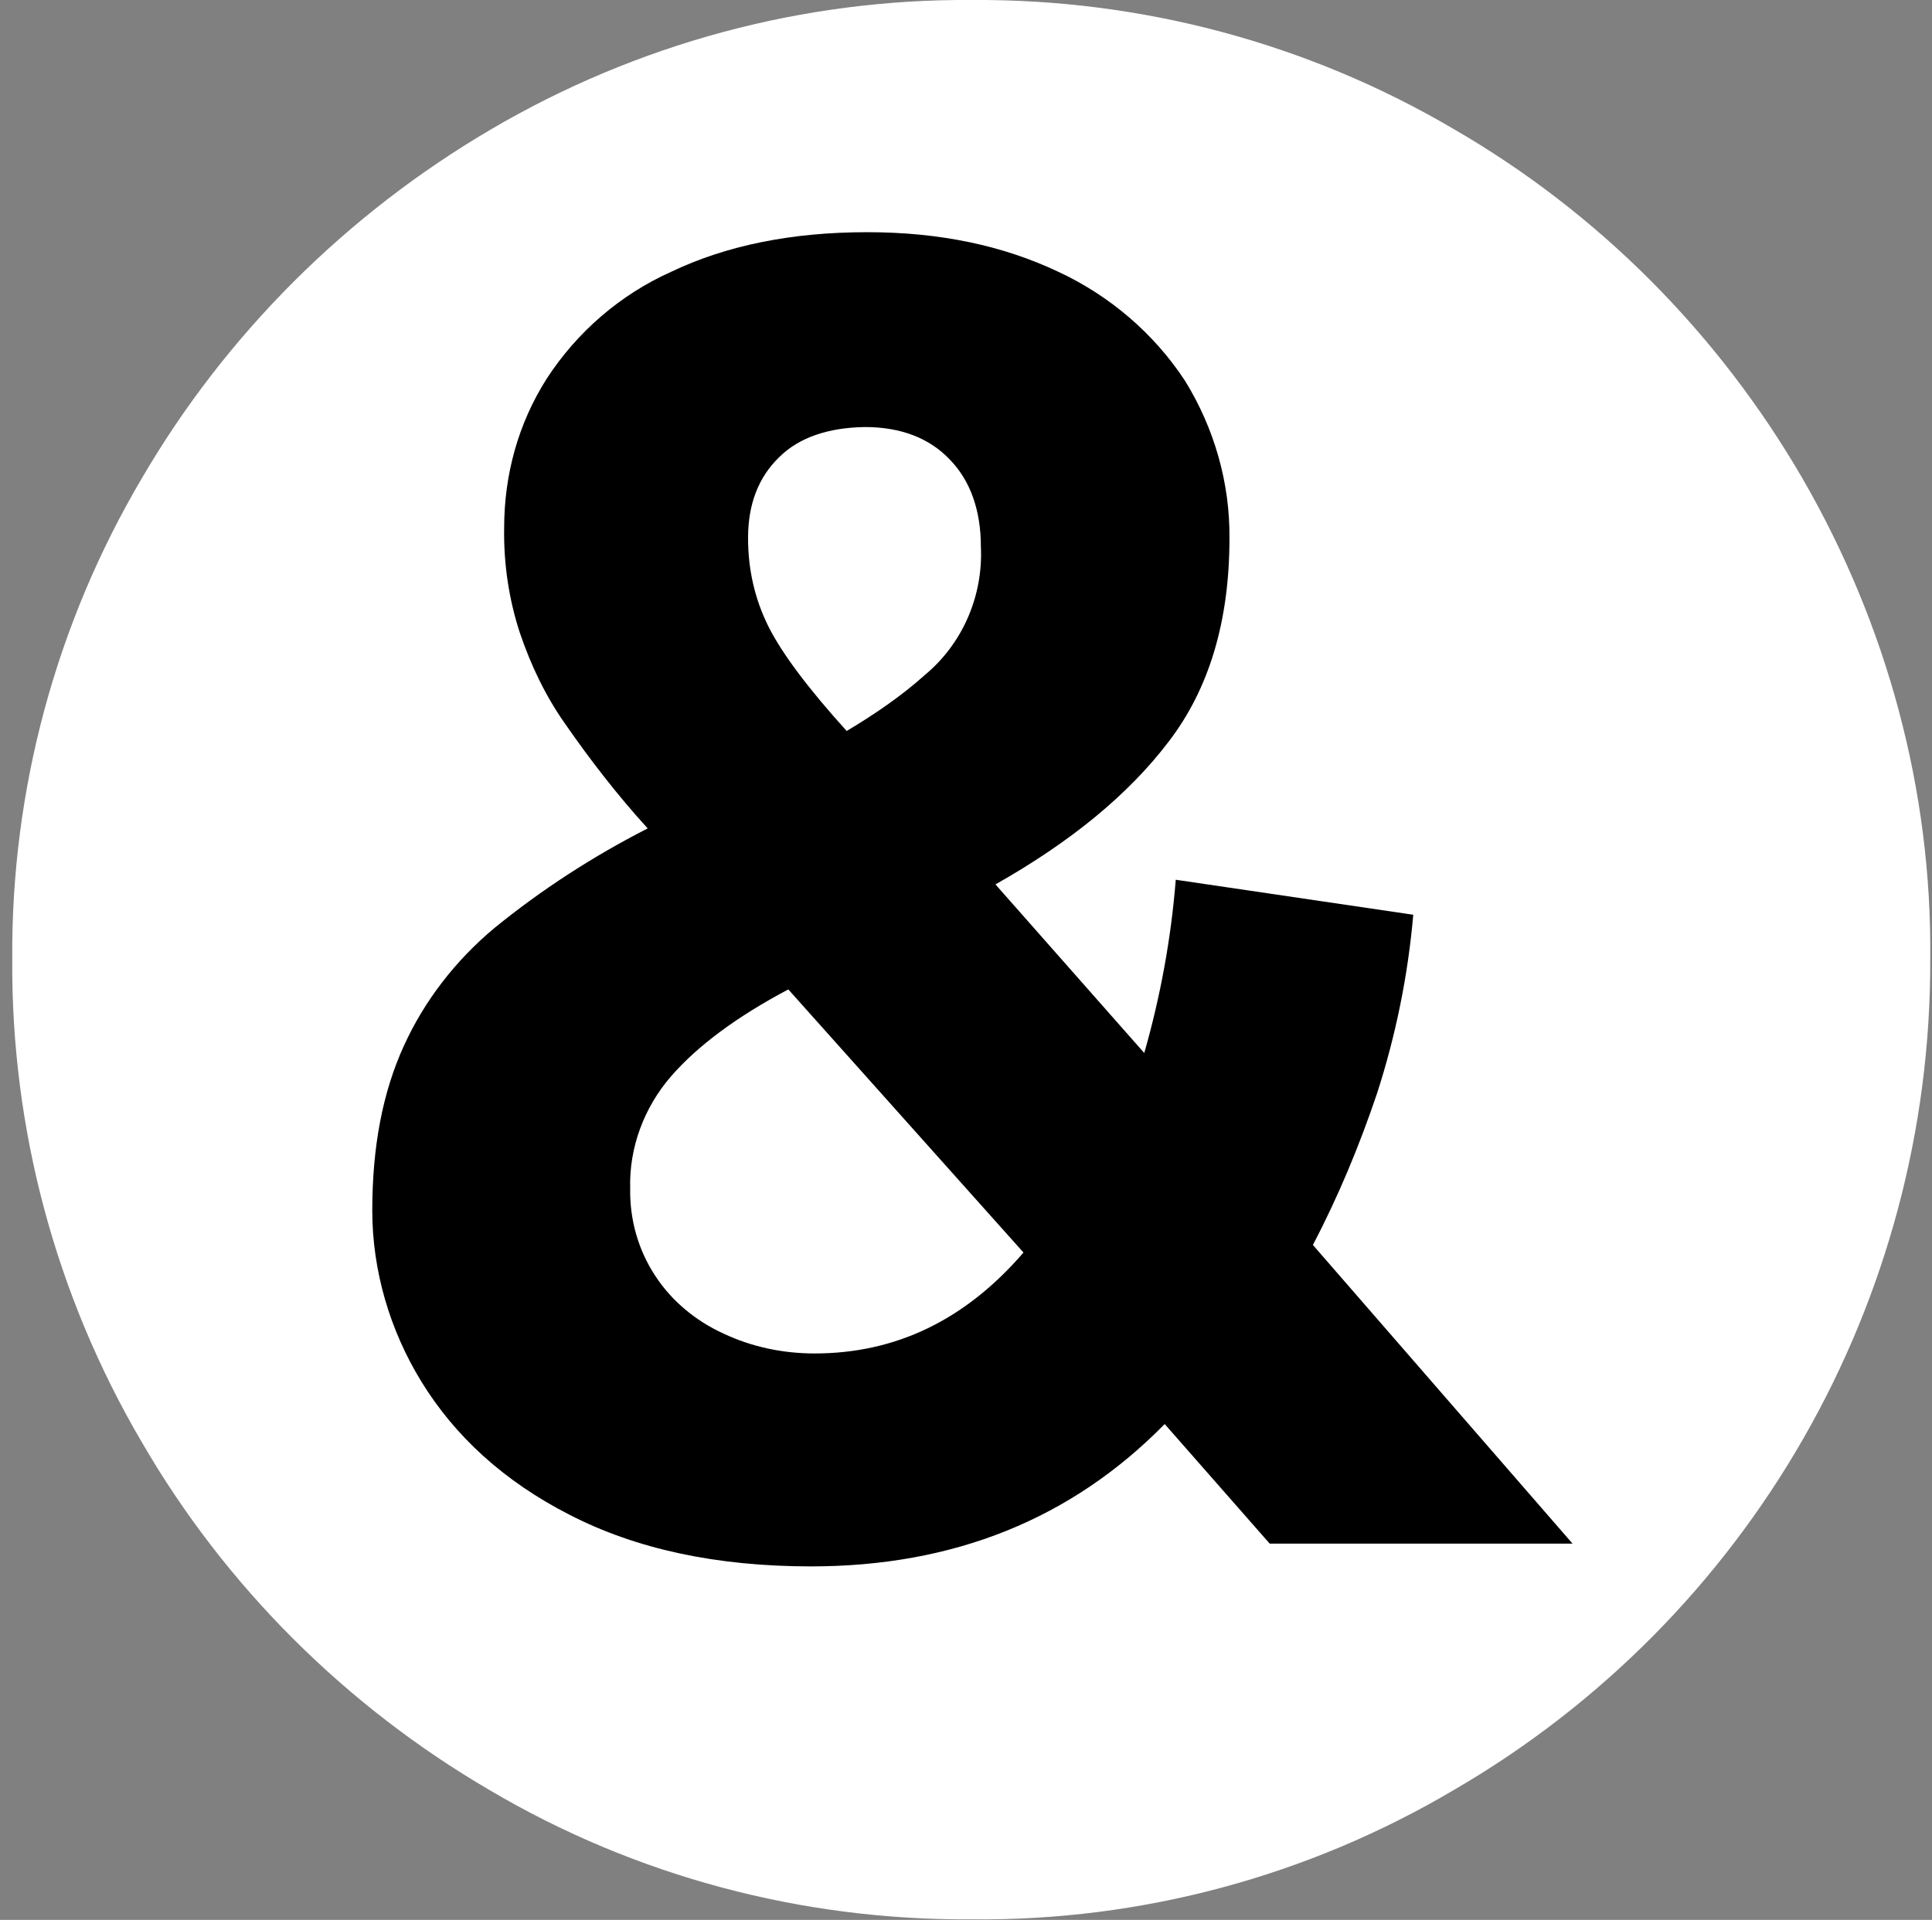 <?xml version="1.0" encoding="utf-8"?>
<!-- Generator: Adobe Illustrator 24.2.3, SVG Export Plug-In . SVG Version: 6.00 Build 0)  -->
<svg version="1.1" id="Layer_1" xmlns="http://www.w3.org/2000/svg" xmlns:xlink="http://www.w3.org/1999/xlink" x="0px" y="0px"
	 viewBox="0 0 331.1 329.1" enable-background="new 0 0 331.1 329.1" xml:space="preserve">
<rect x="0" y="0" width="331.1" height="329.1" fill="#808080" stroke="none"/>
<g id="Group_282_1_" transform="translate(3707 -4115)">
	<path id="Path_210_1_" fill="#FFFFFF" d="M-3540.5,4444c-29.1,0.2-57.6-7.4-82.5-22.1l0,0c-24.7-14.4-45.4-35-59.7-59.7
		c-14.8-25.2-22.4-53.8-22.2-82.8c-0.2-29,7.5-57.5,22.2-82.4c14.4-24.7,35.1-45.3,59.8-59.8c25-14.7,53.5-22.4,82.4-22.2
		c29.1-0.2,57.6,7.4,82.6,22.1c24.9,14.4,45.4,35.1,59.8,59.9c14.5,25.1,22.2,53.5,21.9,82.4c0.2,58.7-31,113-81.6,142.4
		C-3482.8,4436.6-3511.4,4444.3-3540.5,4444z"/>
</g>
<g id="Group_287" transform="translate(-3705 4115)">
	<g id="Group_284">
		<g id="Group_283" transform="translate(3707 -4115)">
			<path id="Path_211" d="M215.6,264.6l-18-20.5c-16,16.3-36.2,24.4-60.6,24.4c-16.3,0-30-3-41.3-8.8c-11.4-5.8-19.8-13.6-25.5-22.9
				c-5.4-8.8-8.4-19-8.4-29.3c0-11,1.8-20.3,5.4-28.2c3.5-7.7,8.8-14.6,15.5-20.2c8.1-6.6,16.9-12.3,26.3-17.1
				c-5.2-5.7-9.9-11.8-14.2-18c-3.3-4.7-5.8-9.9-7.7-15.5c-1.9-5.8-2.8-11.9-2.7-18c0-9.1,2.4-17.9,7.3-25.6
				c5.2-8,12.6-14.4,21.3-18.3c9.4-4.5,20.6-6.8,33.6-6.8c12.5,0,23.3,2.3,32.8,6.8c8.8,4.1,16.4,10.6,21.7,18.7
				c5,8.1,7.7,17.5,7.6,27c0,14.2-3.5,25.8-10.4,34.8c-6.9,9.1-16.8,17.2-29.7,24.5l25.5,28.9c2.8-9.8,4.6-19.7,5.4-29.7l40.7,6
				c-0.9,10.4-3,20.7-6.2,30.6c-3,8.9-6.6,17.6-11,26l44.5,51.2L215.6,264.6L215.6,264.6z M173.4,214.7l-40.3-45.1
				c-8.7,4.6-15.5,9.6-20.1,14.9c-4.6,5.3-7.2,12.2-7,19.2c-0.1,5.4,1.4,10.6,4.3,15c2.8,4.3,6.9,7.7,11.7,9.9
				c4.9,2.3,10.2,3.4,15.6,3.4C151.6,232,163.5,226.2,173.4,214.7L173.4,214.7z M131.5,78.4c-3.5,3.4-5.3,8-5.3,13.8
				c0,5.3,1.1,10.4,3.5,15.2c2.3,4.6,6.8,10.6,13.4,17.9c4.7-2.8,9.4-6,13.4-9.6c6.5-5.4,10-13.6,9.6-22c0-6.2-1.8-11.3-5.3-14.9
				c-3.5-3.7-8.4-5.6-14.6-5.6C140.1,73.3,135,74.9,131.5,78.4z"/>
		</g>
	</g>
</g>
</svg>
